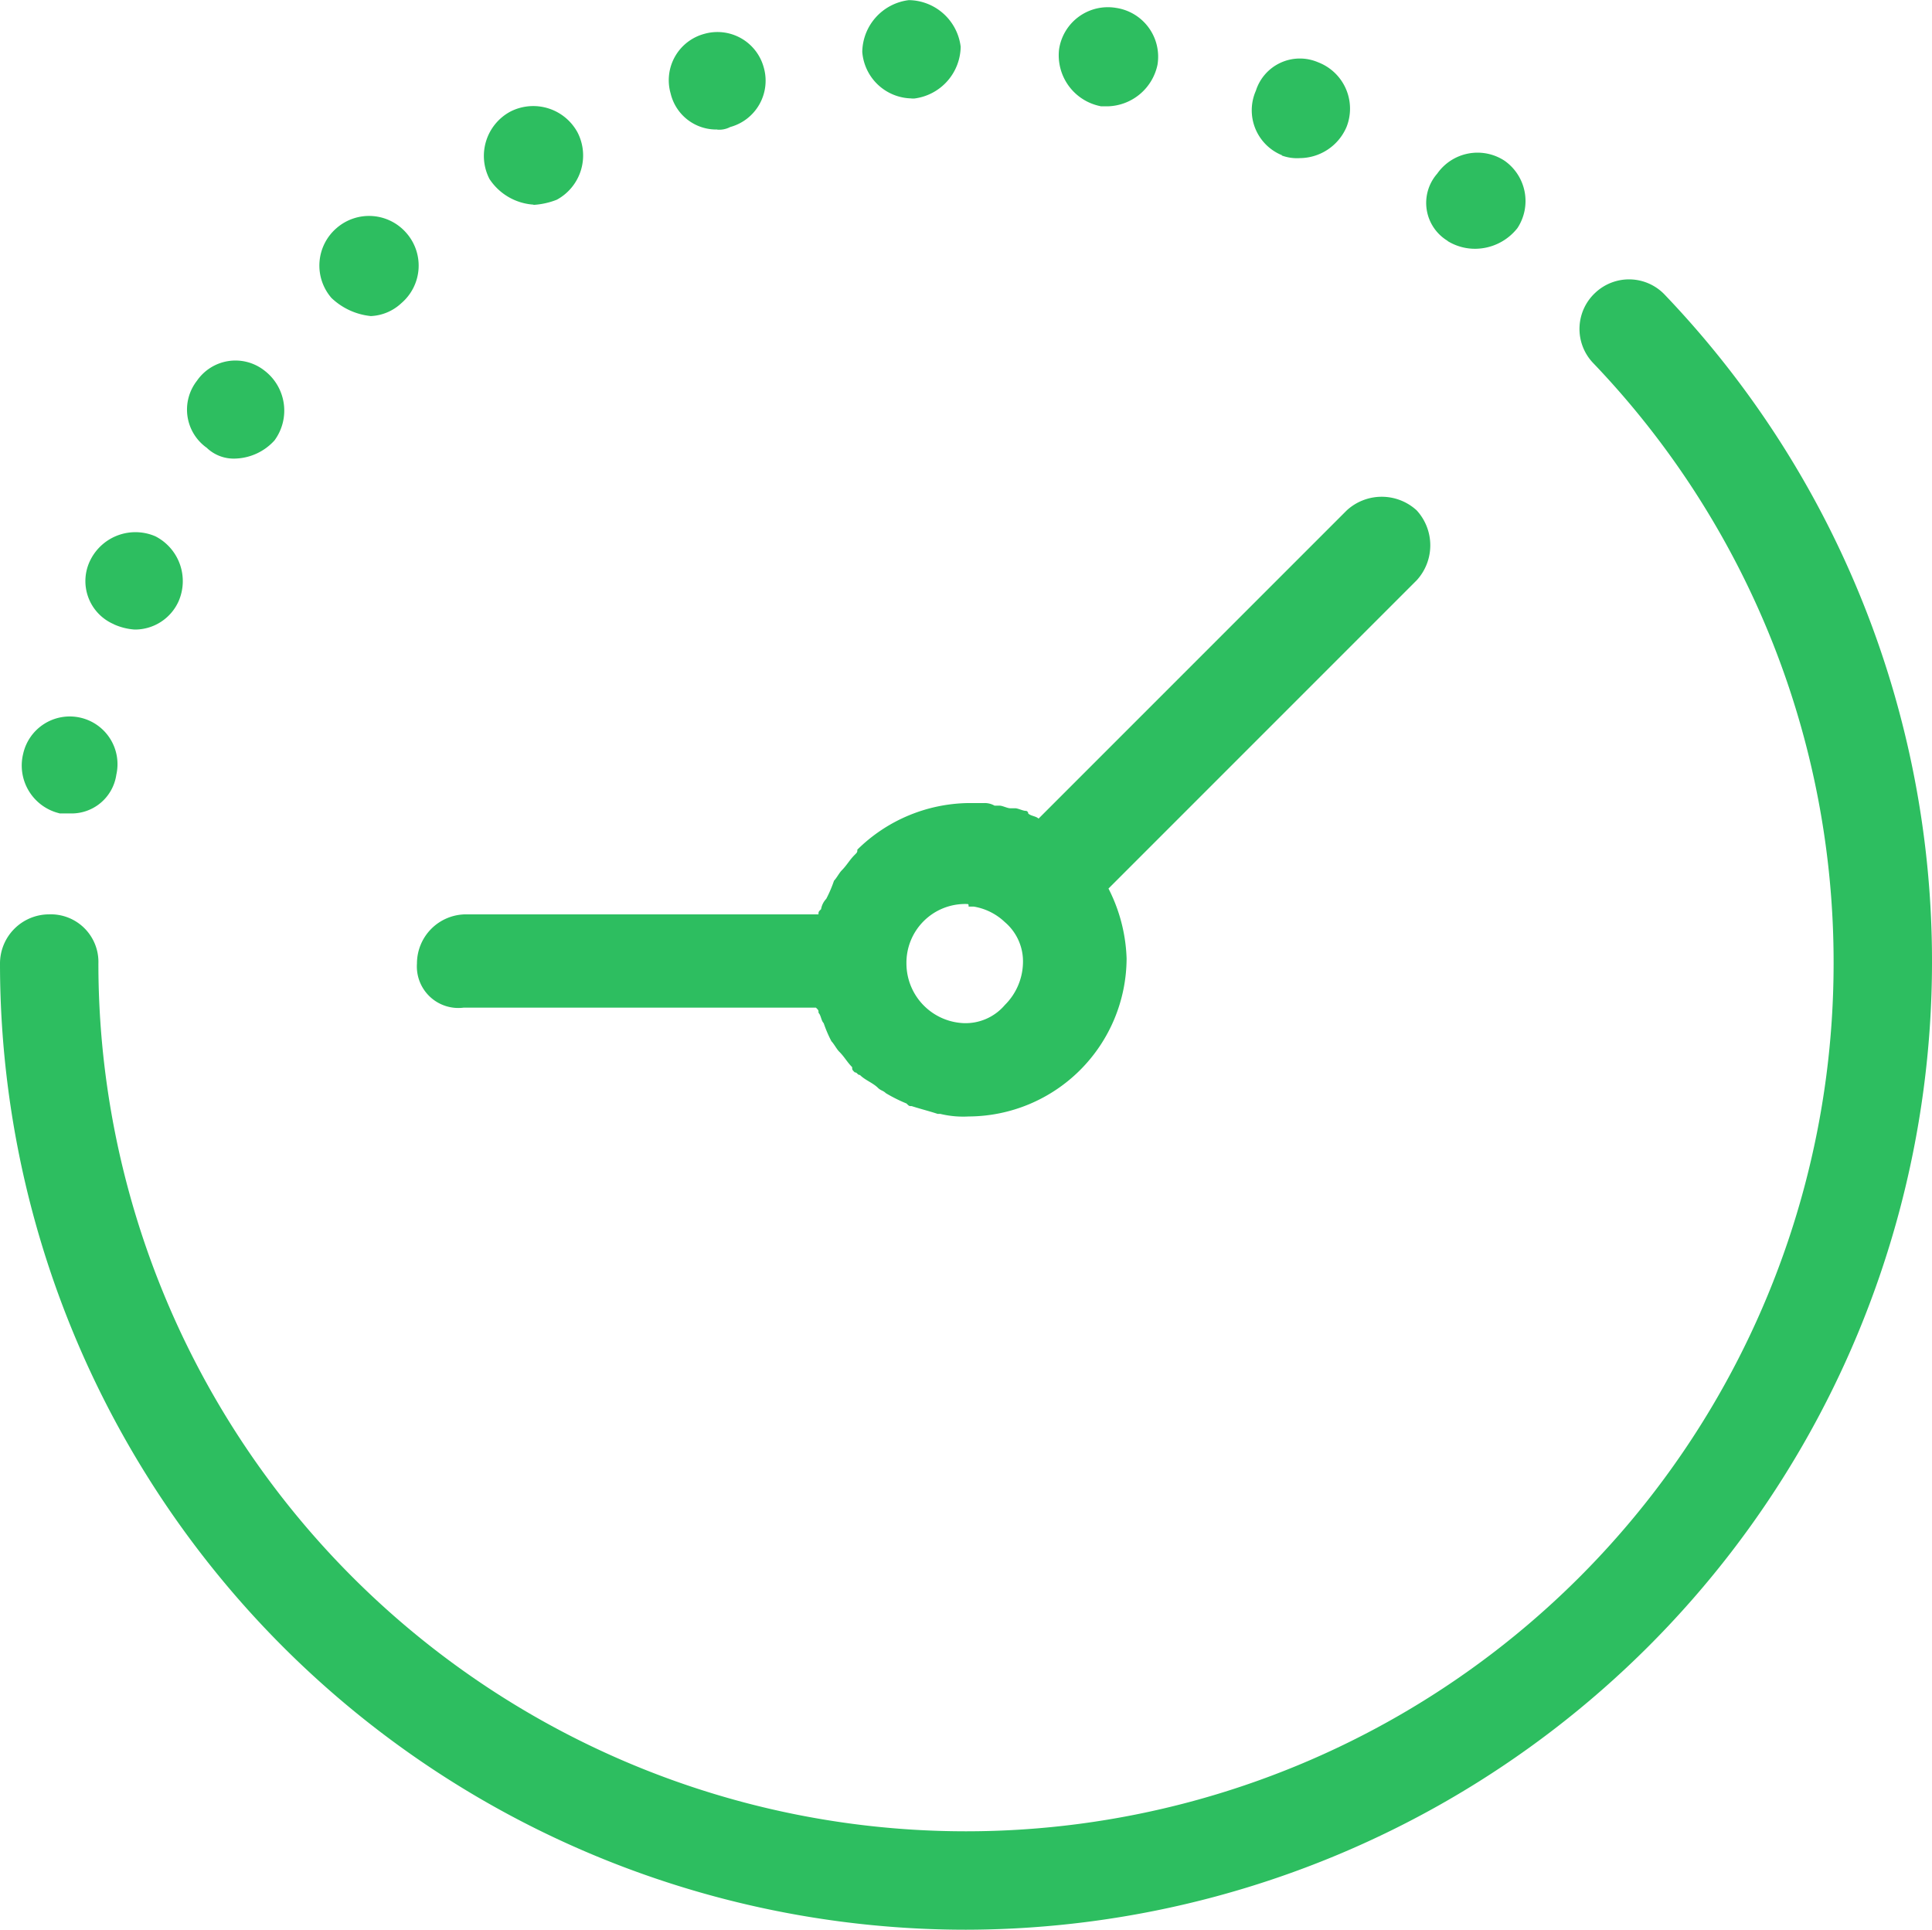 <?xml version="1.0" encoding="UTF-8"?> <svg xmlns="http://www.w3.org/2000/svg" width="46.062" height="46" viewBox="0 0 46.062 46"><g id="noun_Time_174041" transform="translate(192.3 -219.8)"><g id="Group_7" data-name="Group 7" transform="translate(-192.3 219.8)"><path id="Path_7" data-name="Path 7" d="M-146.238,242.769A23.071,23.071,0,0,1-169.269,265.8,23.031,23.031,0,0,1-192.3,242.769a1.172,1.172,0,0,1,1.173-1.173,1.135,1.135,0,0,1,1.173,1.173,20.686,20.686,0,0,0,20.685,20.685,20.686,20.686,0,0,0,20.685-20.685,20.645,20.645,0,0,0-5.742-14.325,1.176,1.176,0,0,1,.062-1.667,1.174,1.174,0,0,1,1.667.062A22.989,22.989,0,0,1-146.238,242.769Zm-36.121,0a1.172,1.172,0,0,1,1.173-1.173h8.4c0-.062,0-.062.062-.123a.468.468,0,0,1,.123-.247,3.011,3.011,0,0,0,.185-.432c.062-.062.123-.185.185-.247.123-.124.185-.247.309-.37.062-.062.062-.062.062-.123a3.843,3.843,0,0,1,2.655-1.111h.37a.467.467,0,0,1,.247.062h.123c.062,0,.185.062.247.062h.123c.062,0,.185.062.247.062a.06.06,0,0,1,.062.062c.062.062.185.062.247.123l7.348-7.348a1.233,1.233,0,0,1,1.667,0,1.233,1.233,0,0,1,0,1.667l-7.348,7.348a3.932,3.932,0,0,1,.432,1.667,3.781,3.781,0,0,1-3.766,3.766,2.315,2.315,0,0,1-.679-.062h-.062c-.185-.062-.432-.124-.617-.185-.062,0-.062,0-.123-.062a3.662,3.662,0,0,1-.494-.247c-.062-.062-.123-.062-.185-.124-.124-.123-.309-.185-.432-.309-.062,0-.062-.062-.123-.062-.062-.062-.062-.062-.062-.124-.123-.124-.185-.247-.309-.37-.062-.062-.124-.185-.185-.247a3.009,3.009,0,0,1-.185-.432c-.062-.062-.062-.185-.123-.247,0-.062,0-.062-.062-.123h-8.4A.989.989,0,0,1-182.359,242.769Zm13.09-1.42a1.4,1.4,0,0,0-1.42,1.42,1.425,1.425,0,0,0,1.358,1.42,1.229,1.229,0,0,0,.988-.432,1.457,1.457,0,0,0,.432-.988,1.229,1.229,0,0,0-.432-.988,1.409,1.409,0,0,0-.741-.37h-.123C-169.207,241.349-169.207,241.349-169.269,241.349Zm-1.3-19.2h.062a1.263,1.263,0,0,0,1.111-1.235,1.263,1.263,0,0,0-1.235-1.111,1.263,1.263,0,0,0-1.111,1.235A1.2,1.2,0,0,0-170.566,222.146Zm-4.631.741a.556.556,0,0,0,.309-.062,1.144,1.144,0,0,0,.8-1.42,1.144,1.144,0,0,0-1.42-.8,1.144,1.144,0,0,0-.8,1.42A1.117,1.117,0,0,0-175.2,222.887Zm13.46.617a1.05,1.05,0,0,0,.432.062,1.22,1.22,0,0,0,1.111-.741,1.184,1.184,0,0,0-.679-1.544,1.1,1.1,0,0,0-1.482.679A1.156,1.156,0,0,0-161.736,223.5Zm3.952,2.038a1.245,1.245,0,0,0,.679.185,1.289,1.289,0,0,0,.988-.494,1.174,1.174,0,0,0-.309-1.605h0a1.174,1.174,0,0,0-1.605.309A1.056,1.056,0,0,0-157.785,225.542Zm-8.274-3.211h.185a1.246,1.246,0,0,0,1.173-.988,1.176,1.176,0,0,0-.988-1.358,1.176,1.176,0,0,0-1.358.988A1.237,1.237,0,0,0-166.058,222.332Zm-24.822,16.856h.247a1.078,1.078,0,0,0,1.111-.926,1.137,1.137,0,0,0-.864-1.358,1.138,1.138,0,0,0-1.358.864A1.171,1.171,0,0,0-190.88,239.188Zm1.3-4.507a1.453,1.453,0,0,0,.494.124,1.141,1.141,0,0,0,1.05-.679,1.2,1.2,0,0,0-.556-1.544,1.2,1.2,0,0,0-1.544.556h0A1.118,1.118,0,0,0-189.583,234.681Zm6.113-7.348a1.139,1.139,0,0,0,.741-.309,1.178,1.178,0,0,0,.123-1.667,1.178,1.178,0,0,0-1.667-.123,1.178,1.178,0,0,0-.123,1.667A1.589,1.589,0,0,0-183.47,227.333Zm-3.89,3.149a.929.929,0,0,0,.679.247,1.313,1.313,0,0,0,.926-.432A1.2,1.2,0,0,0-186,228.63a1.116,1.116,0,0,0-1.605.247A1.116,1.116,0,0,0-187.36,230.482Zm7.78-5.8a1.8,1.8,0,0,0,.556-.123,1.2,1.2,0,0,0,.494-1.605,1.2,1.2,0,0,0-1.605-.494,1.2,1.2,0,0,0-.494,1.605A1.363,1.363,0,0,0-179.581,224.678Z" transform="translate(192.3 -219.8)" fill="#2dbe60"></path></g></g></svg> 